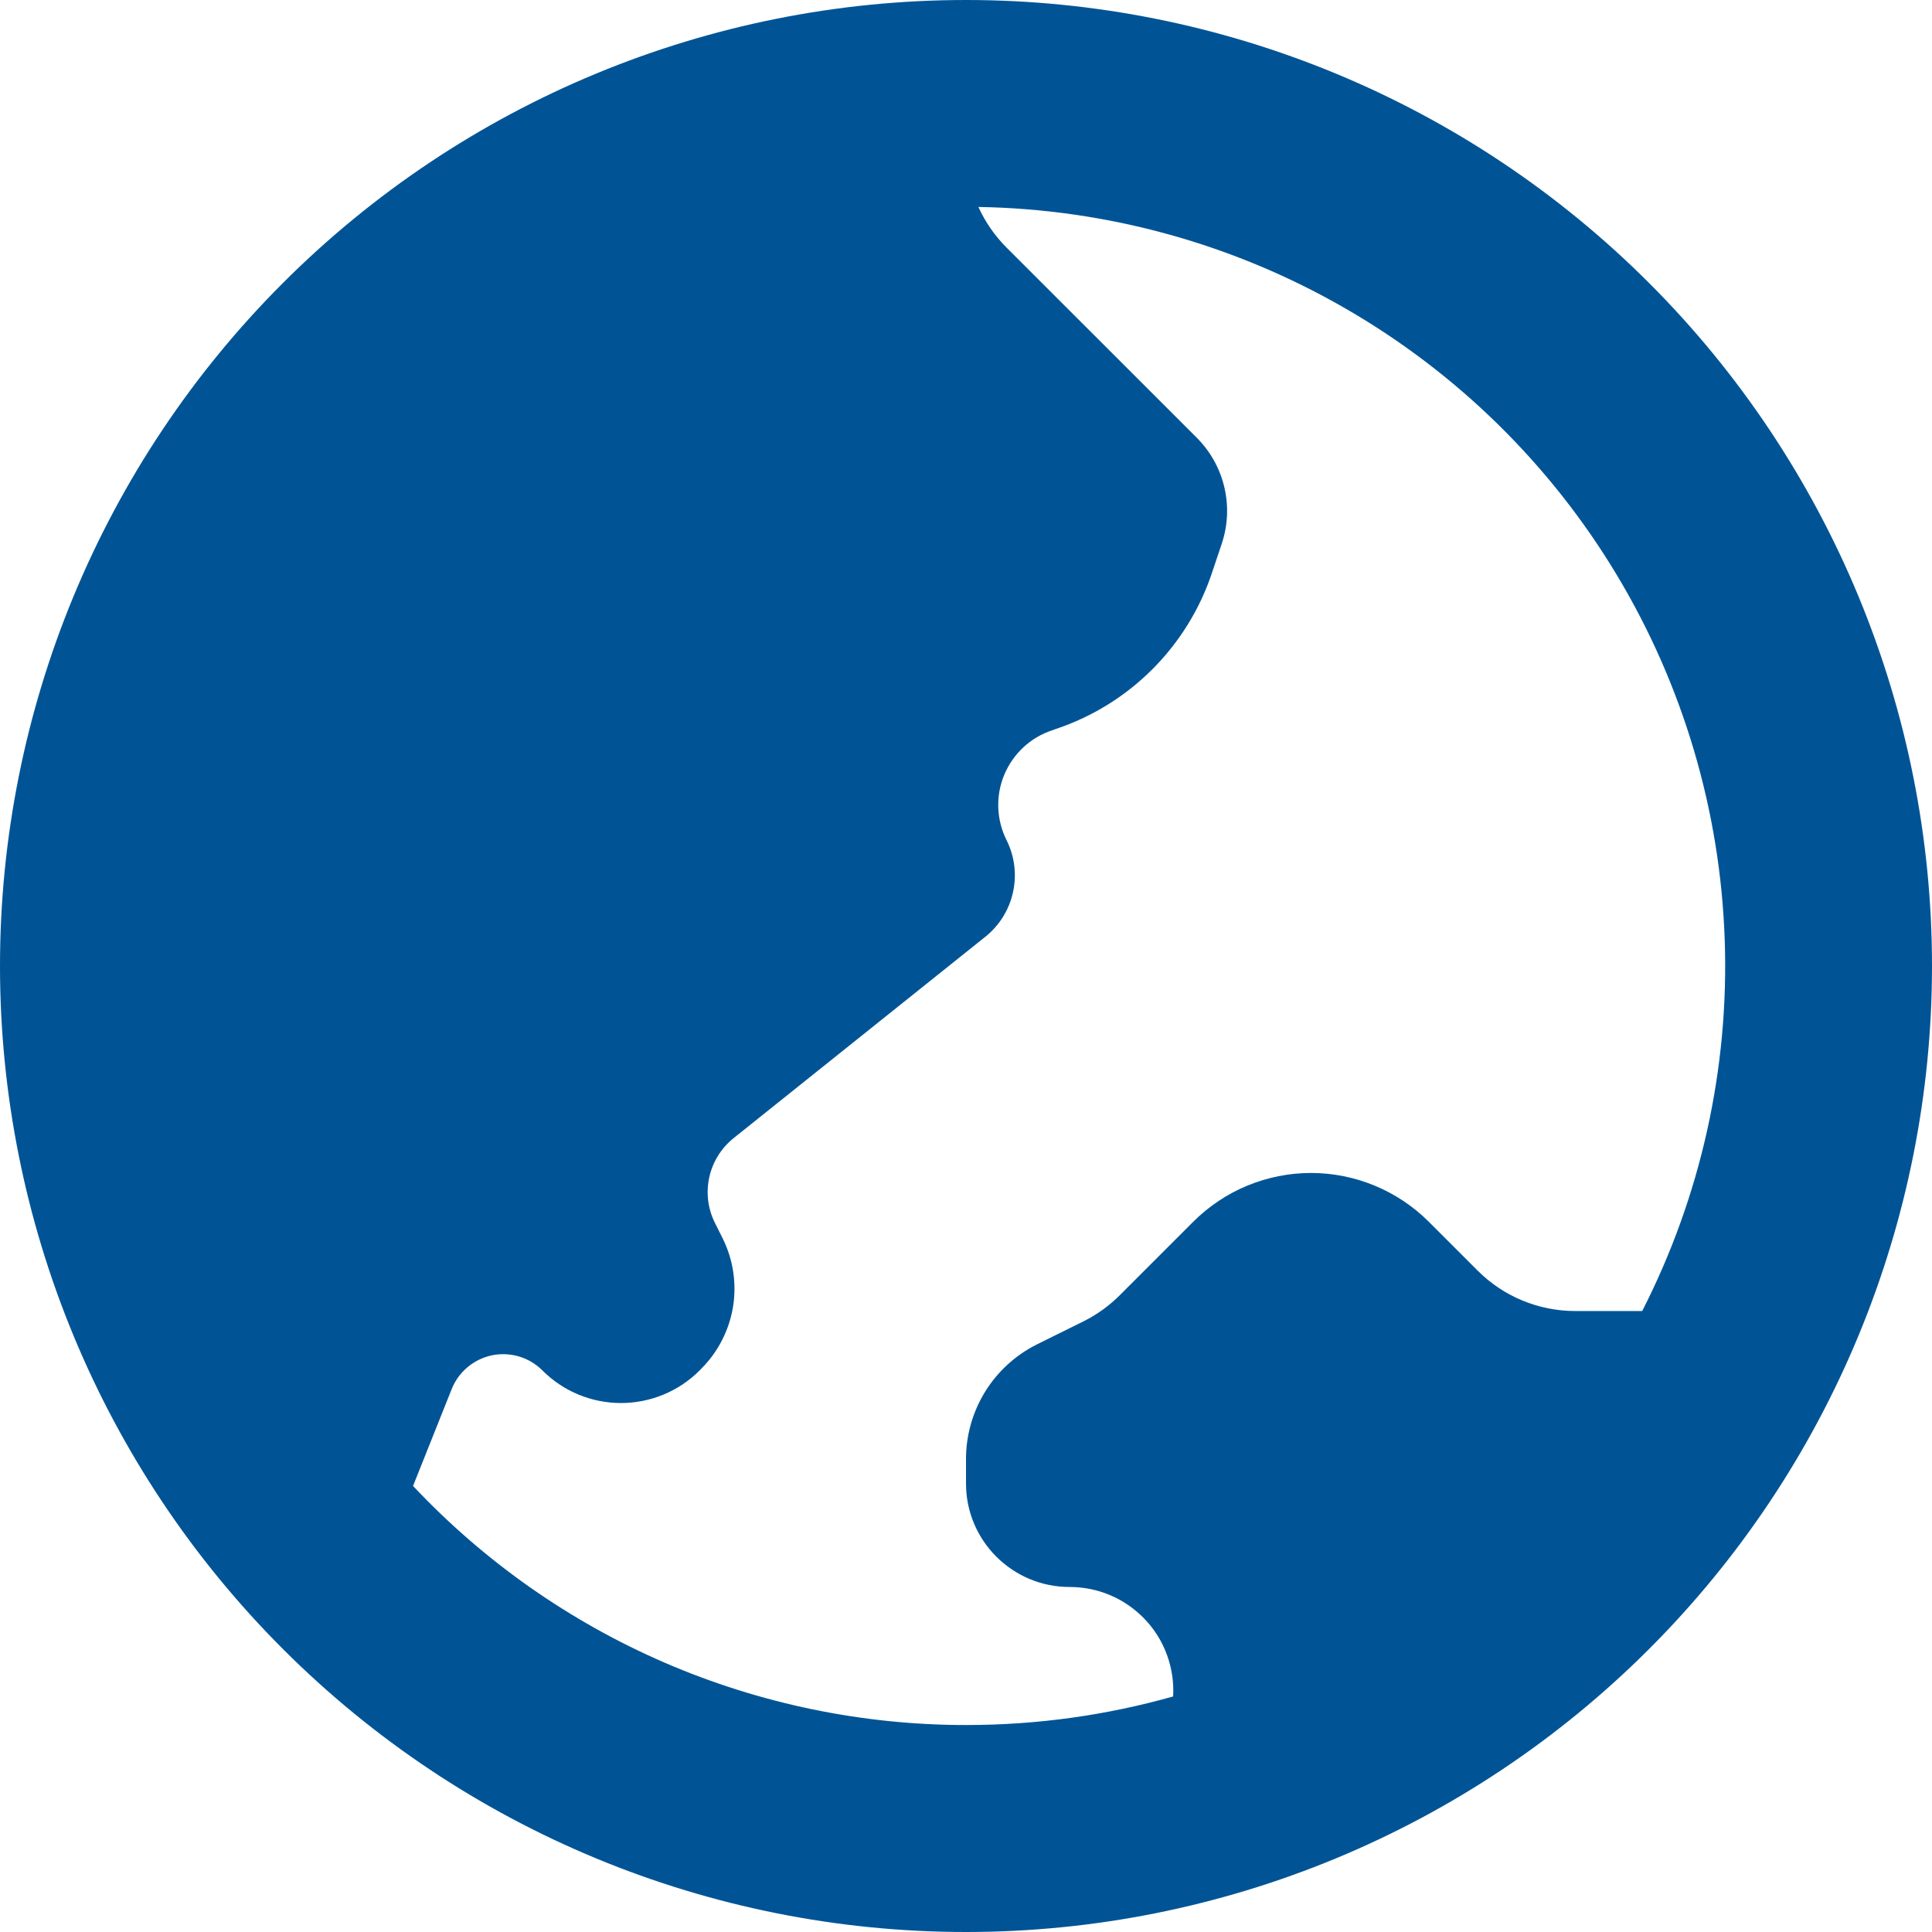 <svg xmlns="http://www.w3.org/2000/svg" fill="none" viewBox="0 0 24 24" height="24" width="24">
<g clip-path="url(#clip0_1675_215)">
<path fill="#005496" d="M0 12C0 8.817 1.264 5.765 3.515 3.515C5.765 1.264 8.817 0 12 0C15.183 0 18.235 1.264 20.485 3.515C22.736 5.765 24 8.817 24 12C24 15.183 22.736 18.235 20.485 20.485C18.235 22.736 15.183 24 12 24C8.817 24 5.765 22.736 3.515 20.485C1.264 18.235 0 15.183 0 12ZM12 21.429C10.713 21.429 9.44 21.165 8.258 20.655C7.077 20.144 6.013 19.397 5.131 18.459L5.611 17.256C5.653 17.15 5.721 17.056 5.809 16.983C5.896 16.91 6.001 16.859 6.112 16.836C6.224 16.813 6.34 16.819 6.449 16.851C6.559 16.884 6.658 16.944 6.739 17.025C6.867 17.153 7.019 17.255 7.186 17.324C7.354 17.393 7.533 17.429 7.714 17.429C7.895 17.429 8.075 17.393 8.242 17.324C8.41 17.255 8.562 17.153 8.69 17.025L8.71 17.004C8.92 16.795 9.058 16.525 9.106 16.233C9.153 15.941 9.107 15.642 8.974 15.377L8.88 15.189C8.793 15.014 8.769 14.815 8.811 14.624C8.853 14.434 8.958 14.264 9.11 14.141L12.24 11.637C12.415 11.497 12.536 11.302 12.584 11.083C12.632 10.865 12.604 10.637 12.504 10.437C12.441 10.311 12.406 10.174 12.401 10.034C12.396 9.894 12.421 9.755 12.475 9.625C12.529 9.496 12.61 9.379 12.712 9.284C12.815 9.188 12.937 9.116 13.07 9.072L13.118 9.055C13.569 8.904 13.978 8.651 14.315 8.314C14.651 7.978 14.904 7.569 15.055 7.118L15.178 6.751C15.253 6.525 15.264 6.284 15.209 6.052C15.155 5.821 15.037 5.61 14.87 5.441L12.502 3.074C12.357 2.928 12.239 2.758 12.154 2.571C13.755 2.597 15.323 3.03 16.71 3.83C18.097 4.629 19.258 5.768 20.083 7.14C20.908 8.512 21.37 10.072 21.425 11.672C21.481 13.272 21.128 14.86 20.4 16.286H19.567C19.112 16.286 18.676 16.105 18.355 15.783L17.75 15.178C17.558 14.986 17.329 14.833 17.078 14.729C16.827 14.625 16.558 14.571 16.286 14.571C16.014 14.571 15.745 14.625 15.493 14.729C15.242 14.833 15.014 14.986 14.822 15.178L13.911 16.089C13.781 16.219 13.631 16.328 13.466 16.411L12.878 16.702C12.614 16.835 12.392 17.038 12.237 17.289C12.082 17.541 12 17.83 12 18.125V18.429C12 19.138 12.576 19.714 13.286 19.714C13.461 19.714 13.635 19.749 13.796 19.818C13.957 19.887 14.102 19.989 14.223 20.116C14.344 20.243 14.437 20.394 14.497 20.559C14.557 20.723 14.583 20.899 14.573 21.074C13.755 21.305 12.893 21.429 12 21.429Z" clip-rule="evenodd" fill-rule="evenodd"></path>
</g>
<defs>
<clipPath id="clip0_1675_215">
<rect fill="white" height="24" width="24"></rect>
</clipPath>
</defs>
</svg>
